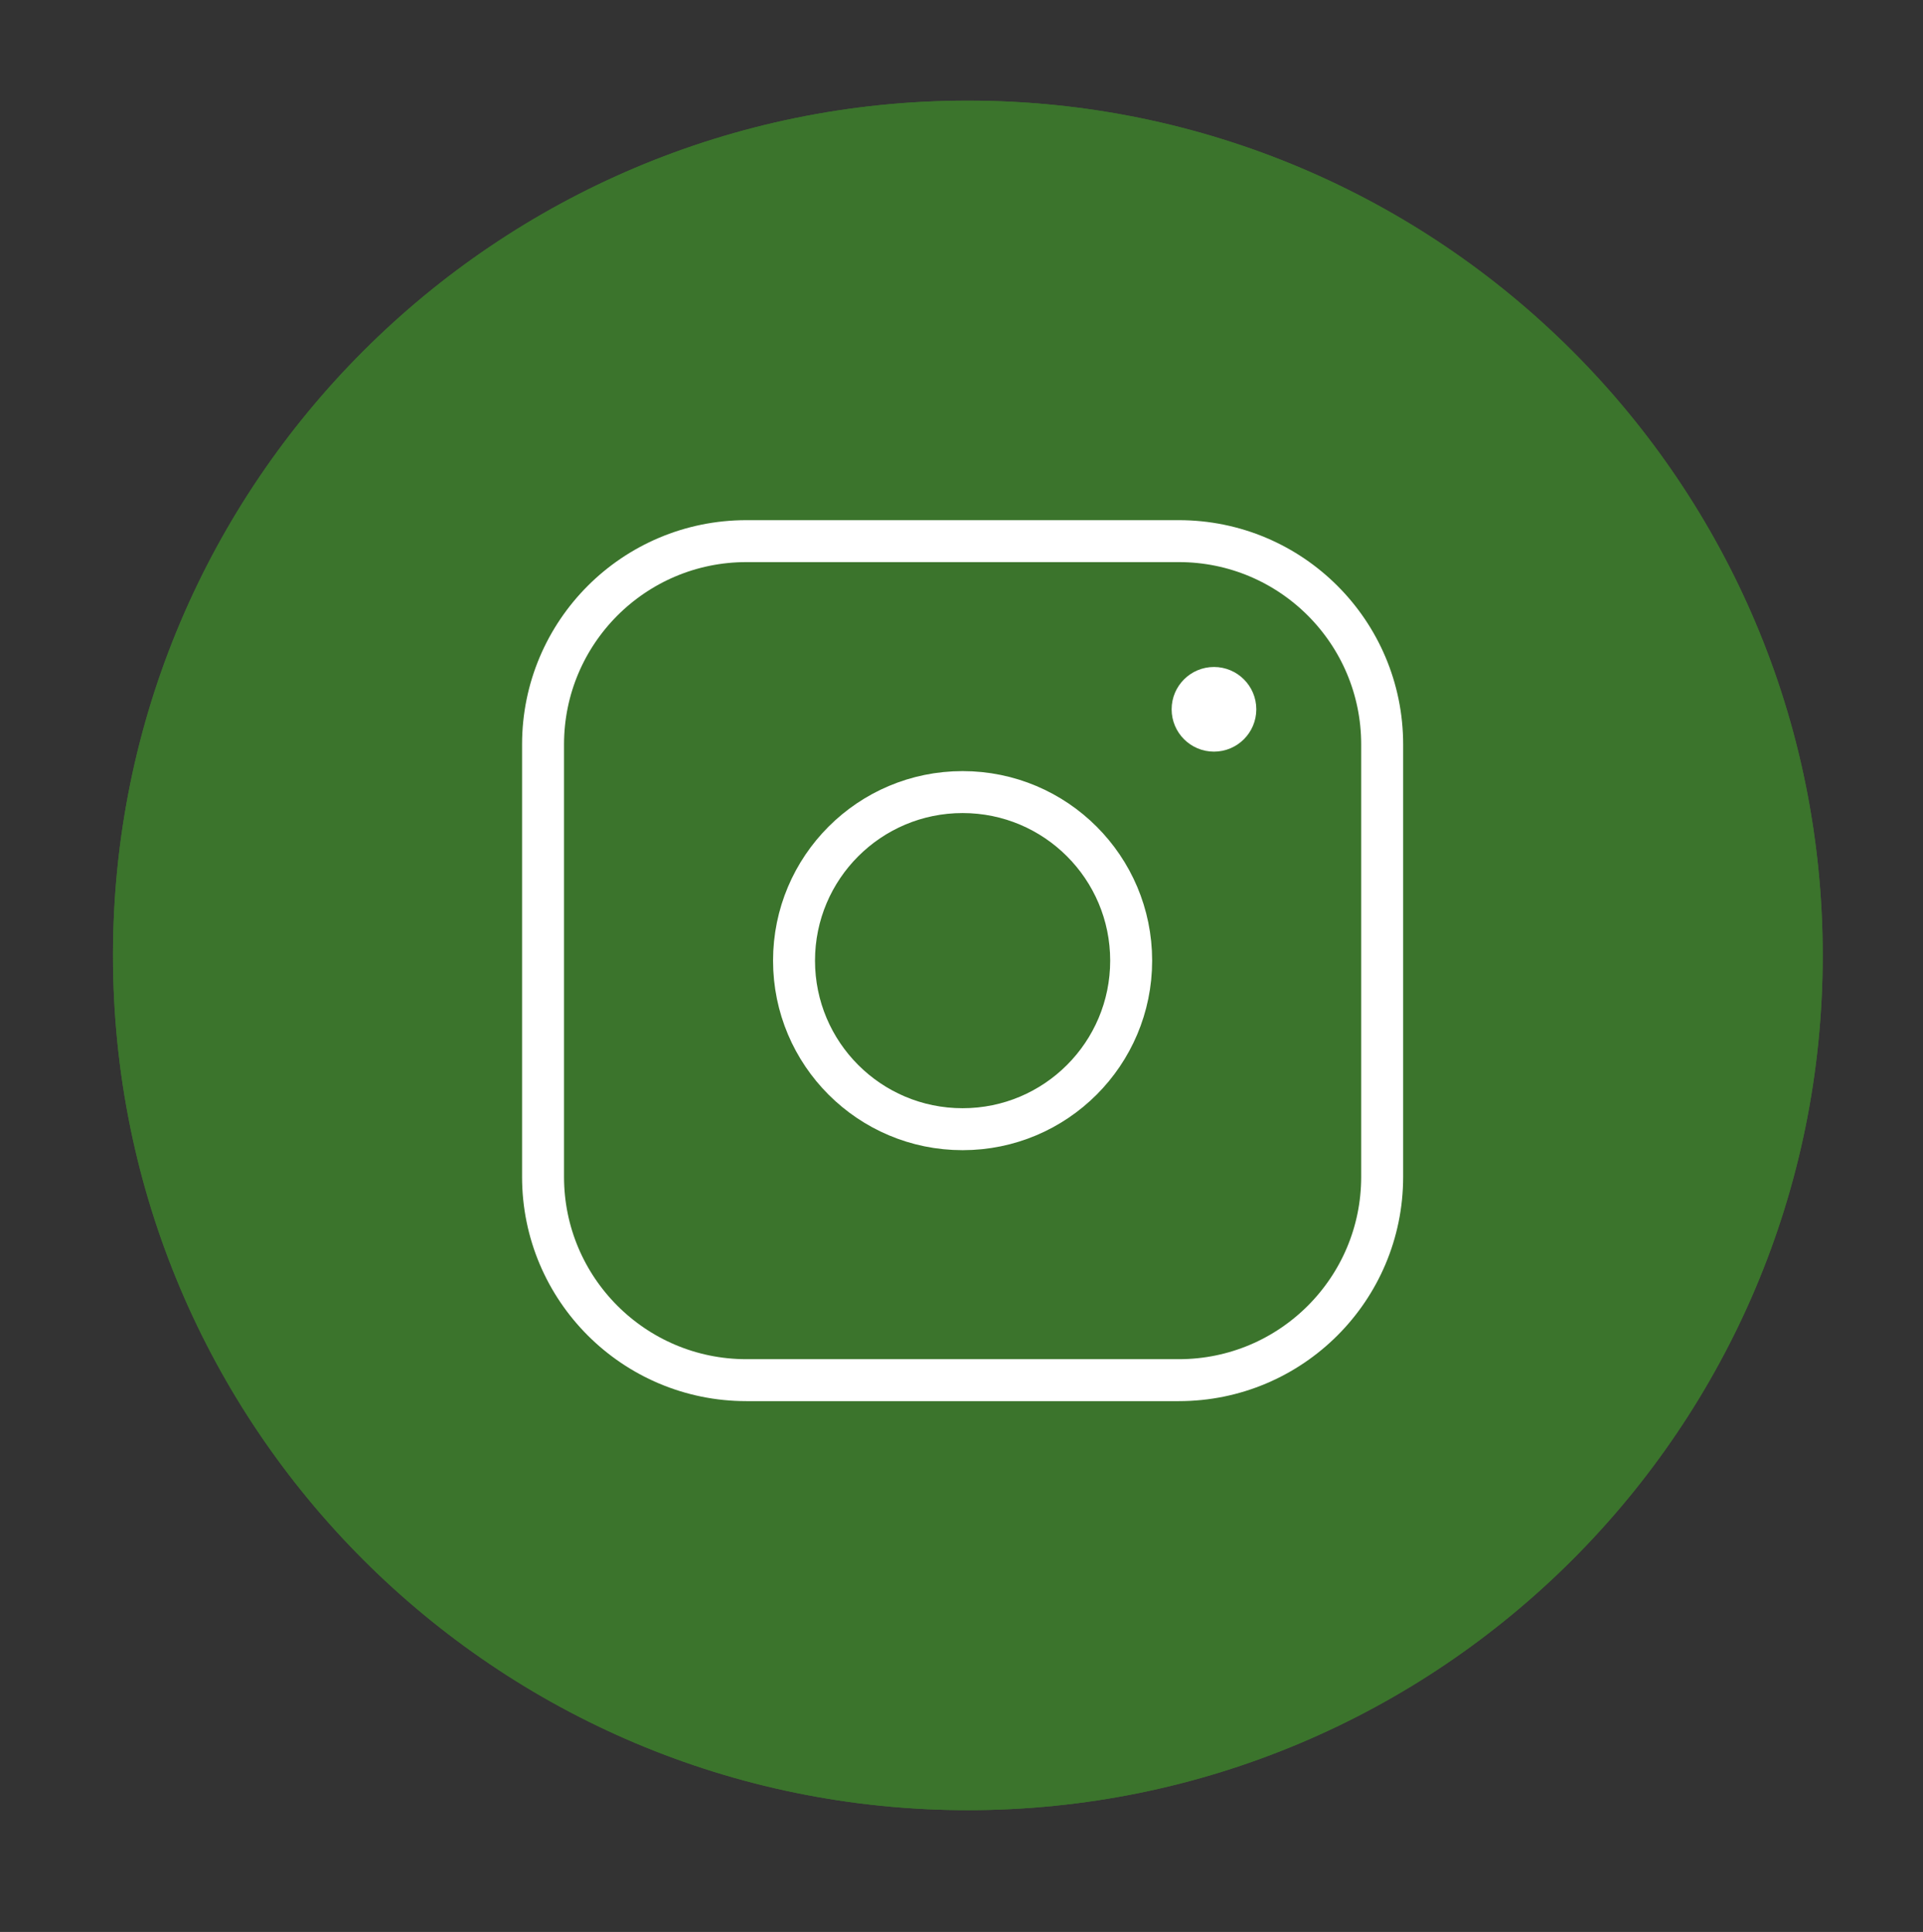 <svg xmlns="http://www.w3.org/2000/svg" xmlns:xlink="http://www.w3.org/1999/xlink" id="Ebene_1" x="0px" y="0px" width="183.333px" height="184.21px" viewBox="0 0 183.333 184.21" xml:space="preserve"><rect x="0" y="0" width="183.333" height="184.21" fill="#333333" stroke="none"/><path fill="#3B742C" d="M173.772,91.096c0,45.011-36.488,81.5-81.5,81.5c-45.011,0-81.5-36.489-81.5-81.5 c0-45.011,36.489-81.5,81.5-81.5C137.284,9.596,173.772,46.085,173.772,91.096"></path><path fill="#F3F2F2" d="M107.772,62.888c-1.629-0.917-3.479-1.375-5.549-1.375c-5.838,0-8.756,3.684-8.756,11.047v8.044h12.218 v7.127H93.467v45.002h-8.298V87.73H76.26v-7.127h8.909v-8.451c0-5.464,1.578-9.782,4.734-12.956c3.157-3.173,7.094-4.76,11.811-4.76 c2.545,0,4.564,0.306,6.059,0.917V62.888z"></path><path fill="none" stroke="#FFFFFF" stroke-width="3" stroke-linecap="round" stroke-linejoin="round" stroke-miterlimit="10" d=" M107.772,62.888c-1.629-0.917-3.479-1.375-5.549-1.375c-5.838,0-8.756,3.684-8.756,11.047v8.044h12.218v7.127H93.467v45.002h-8.298 V87.73H76.26v-7.127h8.909v-8.451c0-5.464,1.578-9.782,4.734-12.956c3.157-3.173,7.094-4.76,11.811-4.76 c2.545,0,4.564,0.306,6.059,0.917V62.888z"></path><path fill="#3B742C" d="M173.772,91.096c0,45.011-36.489,81.5-81.5,81.5c-45.011,0-81.5-36.489-81.5-81.5 c0-45.011,36.489-81.5,81.5-81.5C137.283,9.596,173.772,46.085,173.772,91.096"></path><path fill="none" stroke="#FFFFFF" stroke-width="4" stroke-miterlimit="10" d="M112.387,131.596h-41.23 c-10.707,0-19.385-8.679-19.385-19.385v-41.23c0-10.706,8.678-19.385,19.385-19.385h41.23c10.706,0,19.385,8.679,19.385,19.385 v41.23C131.772,122.917,123.093,131.596,112.387,131.596z"></path><path fill="none" stroke="#FFFFFF" stroke-width="4" stroke-miterlimit="10" d="M91.772,107.667L91.772,107.667 c-8.876,0-16.071-7.195-16.071-16.071c0-8.875,7.195-16.072,16.071-16.072s16.07,7.196,16.07,16.072 C107.842,100.472,100.648,107.667,91.772,107.667z"></path><path fill="#FFFFFF" d="M115.737,71.667L115.737,71.667c-2.229,0-4.037-1.807-4.037-4.036s1.808-4.035,4.037-4.035 c2.229,0,4.035,1.806,4.035,4.035S117.965,71.667,115.737,71.667"></path></svg>
